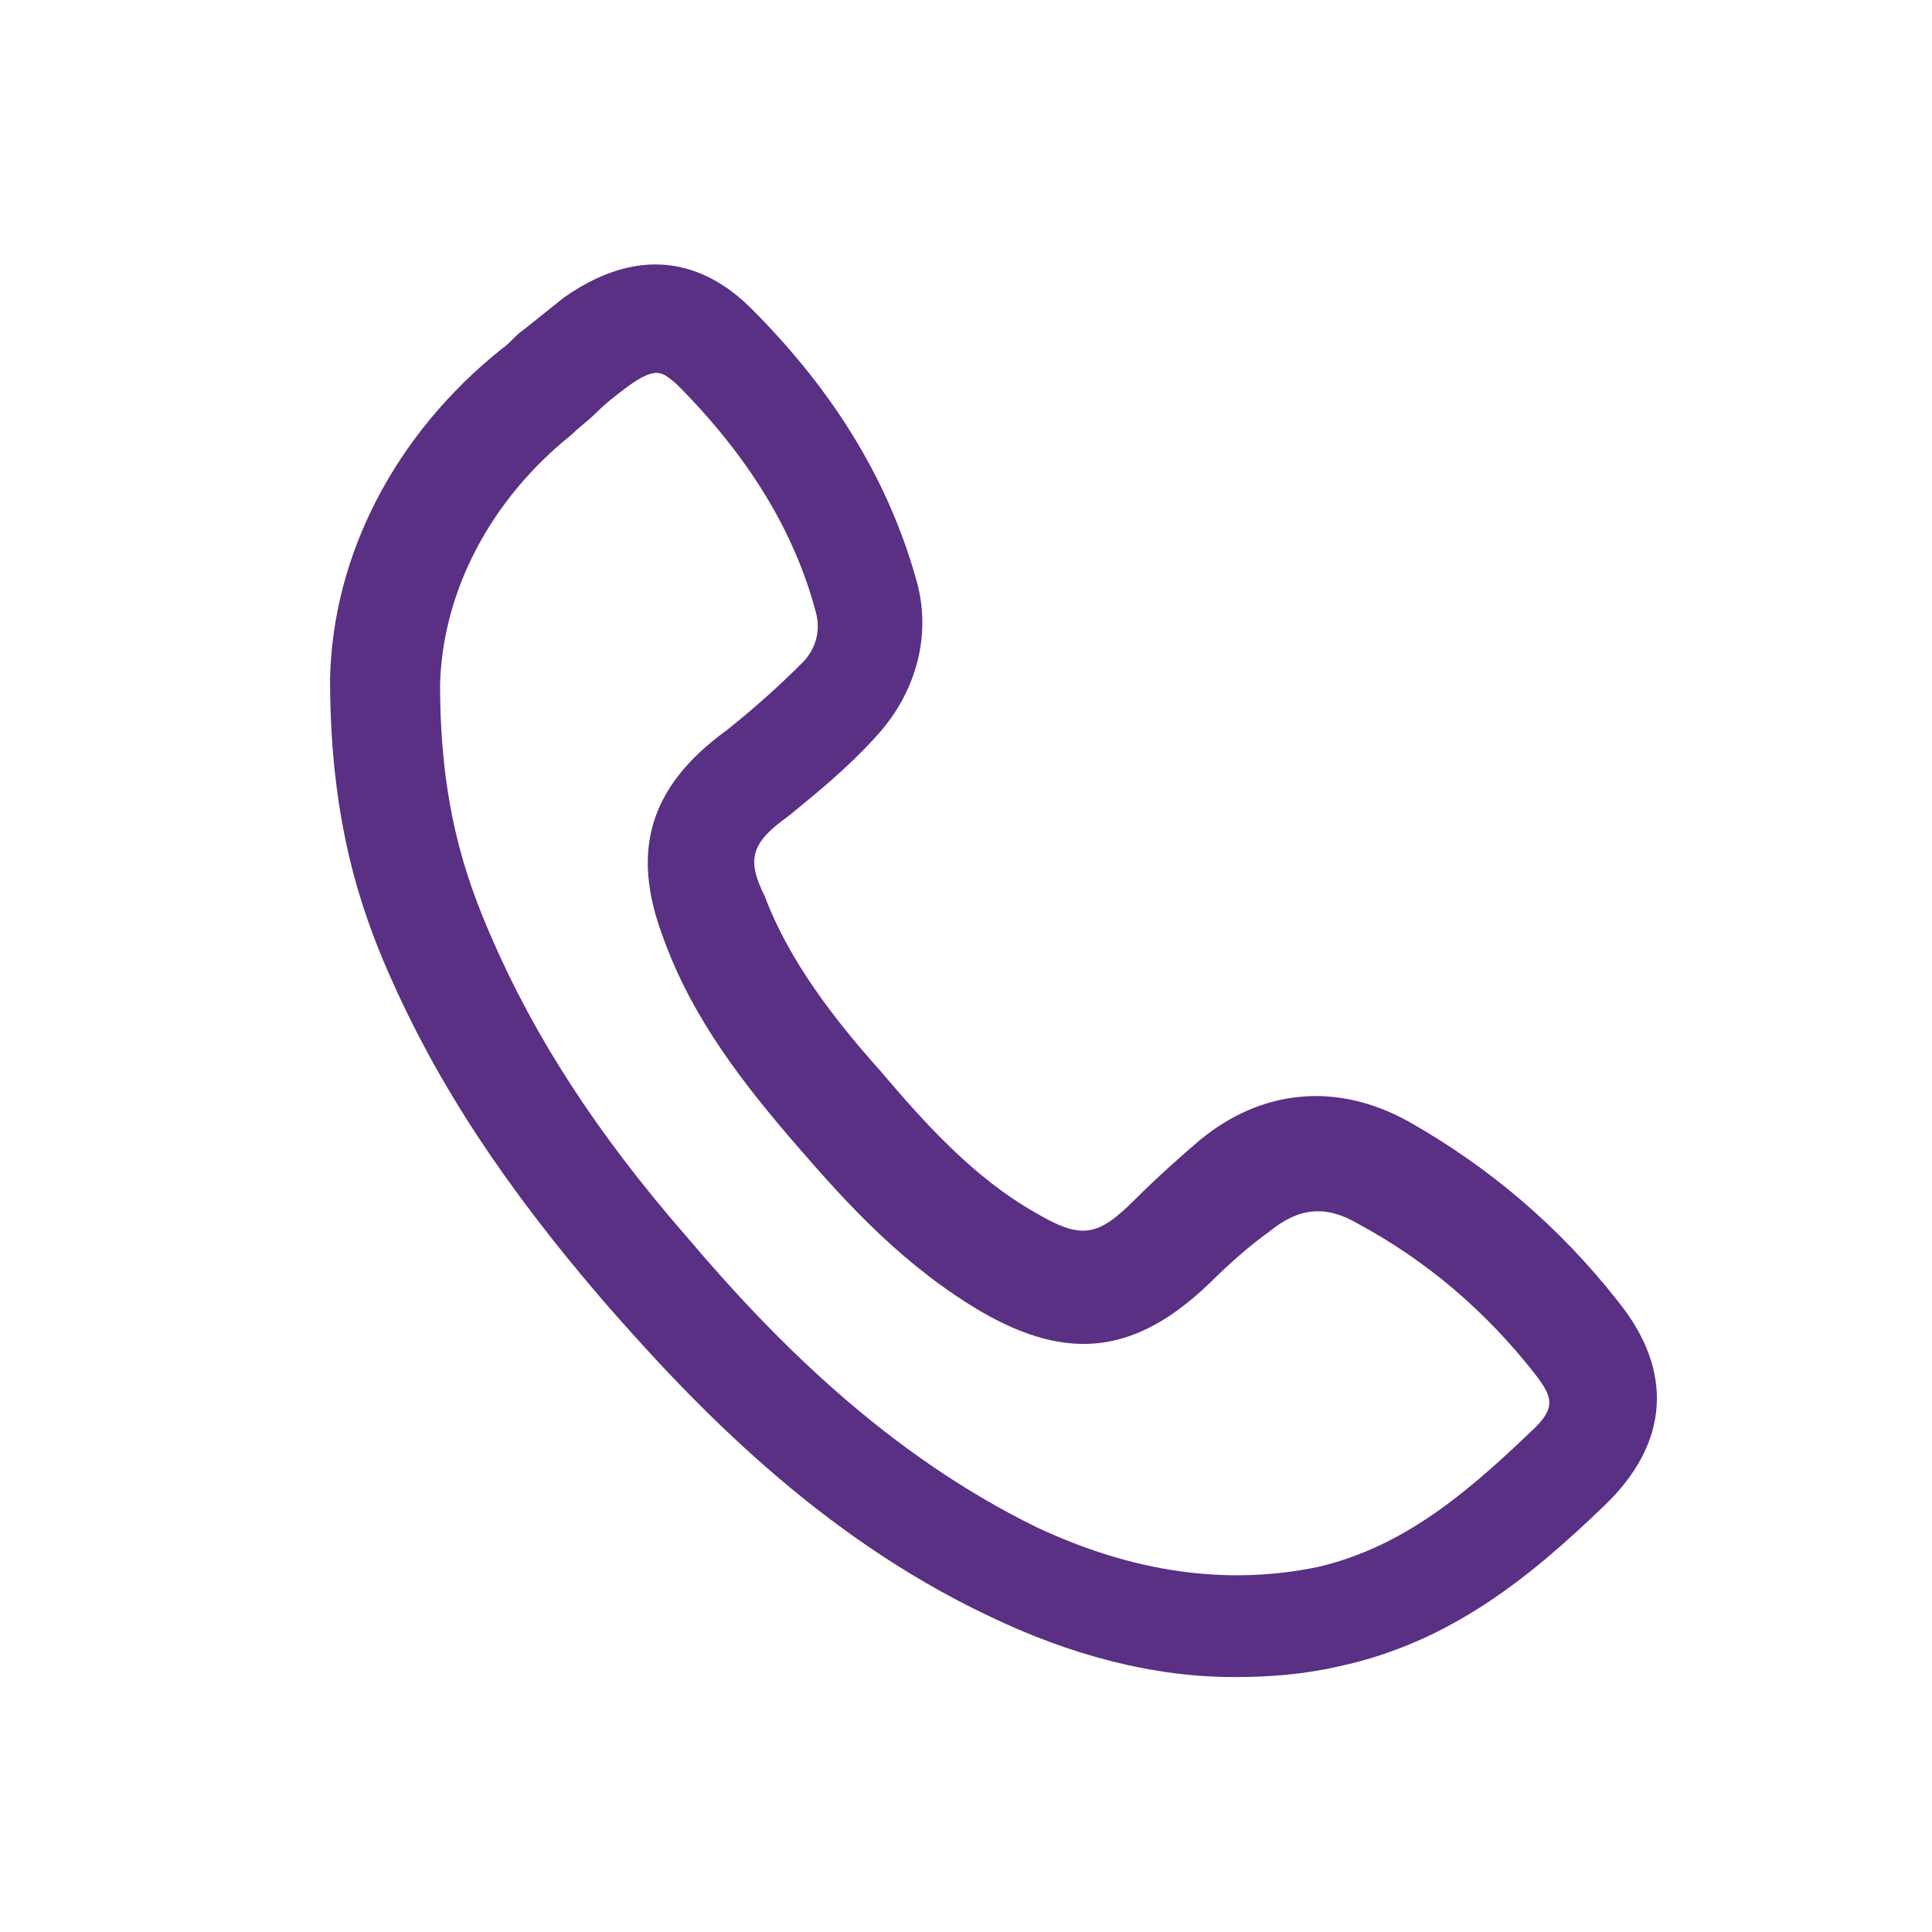 <?xml version="1.0" encoding="utf-8"?>
<!-- Generator: Adobe Illustrator 21.1.0, SVG Export Plug-In . SVG Version: 6.00 Build 0)  -->
<svg version="1.1" id="Layer_1" xmlns="http://www.w3.org/2000/svg" xmlns:xlink="http://www.w3.org/1999/xlink" x="0px" y="0px"
	 viewBox="0 0 72 72" style="enable-background:new 0 0 72 72;" xml:space="preserve">
<style type="text/css">
	.st0{fill:none;}
	.st1{fill:#593084;}
</style>
<g>
	<rect x="0" y="0" class="st0" width="72" height="72"/>
</g>
<g>
	<path class="st1" d="M29.4,30.4c1.1-0.9,2.2-1.8,3.2-2.9c1.5-1.6,2.1-3.7,1.6-5.7c-1-3.7-3-7.1-6.2-10.3c-1.2-1.2-3.6-2.8-7-0.4
		c-0.5,0.4-1,0.8-1.5,1.2c-0.3,0.2-0.5,0.5-0.8,0.7c-4,3.2-6.3,7.7-6.4,12.3c0,0,0,0,0,0c0,5.2,1.1,8.5,2.2,11
		c1.8,4.1,4.3,7.9,8,12.2c3.4,3.9,8,8.7,14.3,11.7c3.1,1.5,6.2,2.3,9.2,2.3c1.3,0,2.6-0.1,3.9-0.4c4.2-0.9,7.2-3.4,9.9-6
		c2.4-2.3,2.6-5,0.5-7.6c-2.2-2.8-4.8-5-7.8-6.7c-2.7-1.5-5.5-1.2-7.8,0.7c-0.7,0.6-1.6,1.4-2.4,2.2c-1.4,1.4-2,1.5-3.7,0.5
		c-2.3-1.3-4.1-3.3-5.8-5.3c-1.7-1.9-3.4-4.1-4.3-6.5C27.8,32,28,31.4,29.4,30.4z M24.7,34.9c1.1,3.1,3.1,5.6,5,7.8
		c1.9,2.2,4,4.5,6.9,6.2c3.3,1.9,5.8,1.5,8.5-1.1c0.7-0.7,1.5-1.4,2.2-1.9c1.1-0.9,2.1-1,3.3-0.3c2.6,1.4,4.8,3.3,6.6,5.6
		c0.7,0.9,0.8,1.3-0.2,2.2c-2.6,2.5-4.9,4.3-7.9,5c-3.4,0.7-6.9,0.2-10.5-1.5c-5.5-2.7-9.7-6.9-13-10.8c-3.4-3.9-5.7-7.5-7.3-11.2
		c-1-2.3-1.9-5-1.9-9.4c0.1-3.5,1.9-6.9,4.9-9.3c0.3-0.3,0.6-0.5,0.9-0.8c0.4-0.4,0.8-0.7,1.2-1c1.1-0.8,1.3-0.5,1.8-0.1
		c2.7,2.7,4.4,5.5,5.2,8.5c0.2,0.7,0,1.4-0.5,1.9c-0.9,0.9-1.8,1.7-2.8,2.5C24.2,29.3,23.5,31.7,24.7,34.9z"/>
</g>
</svg>
